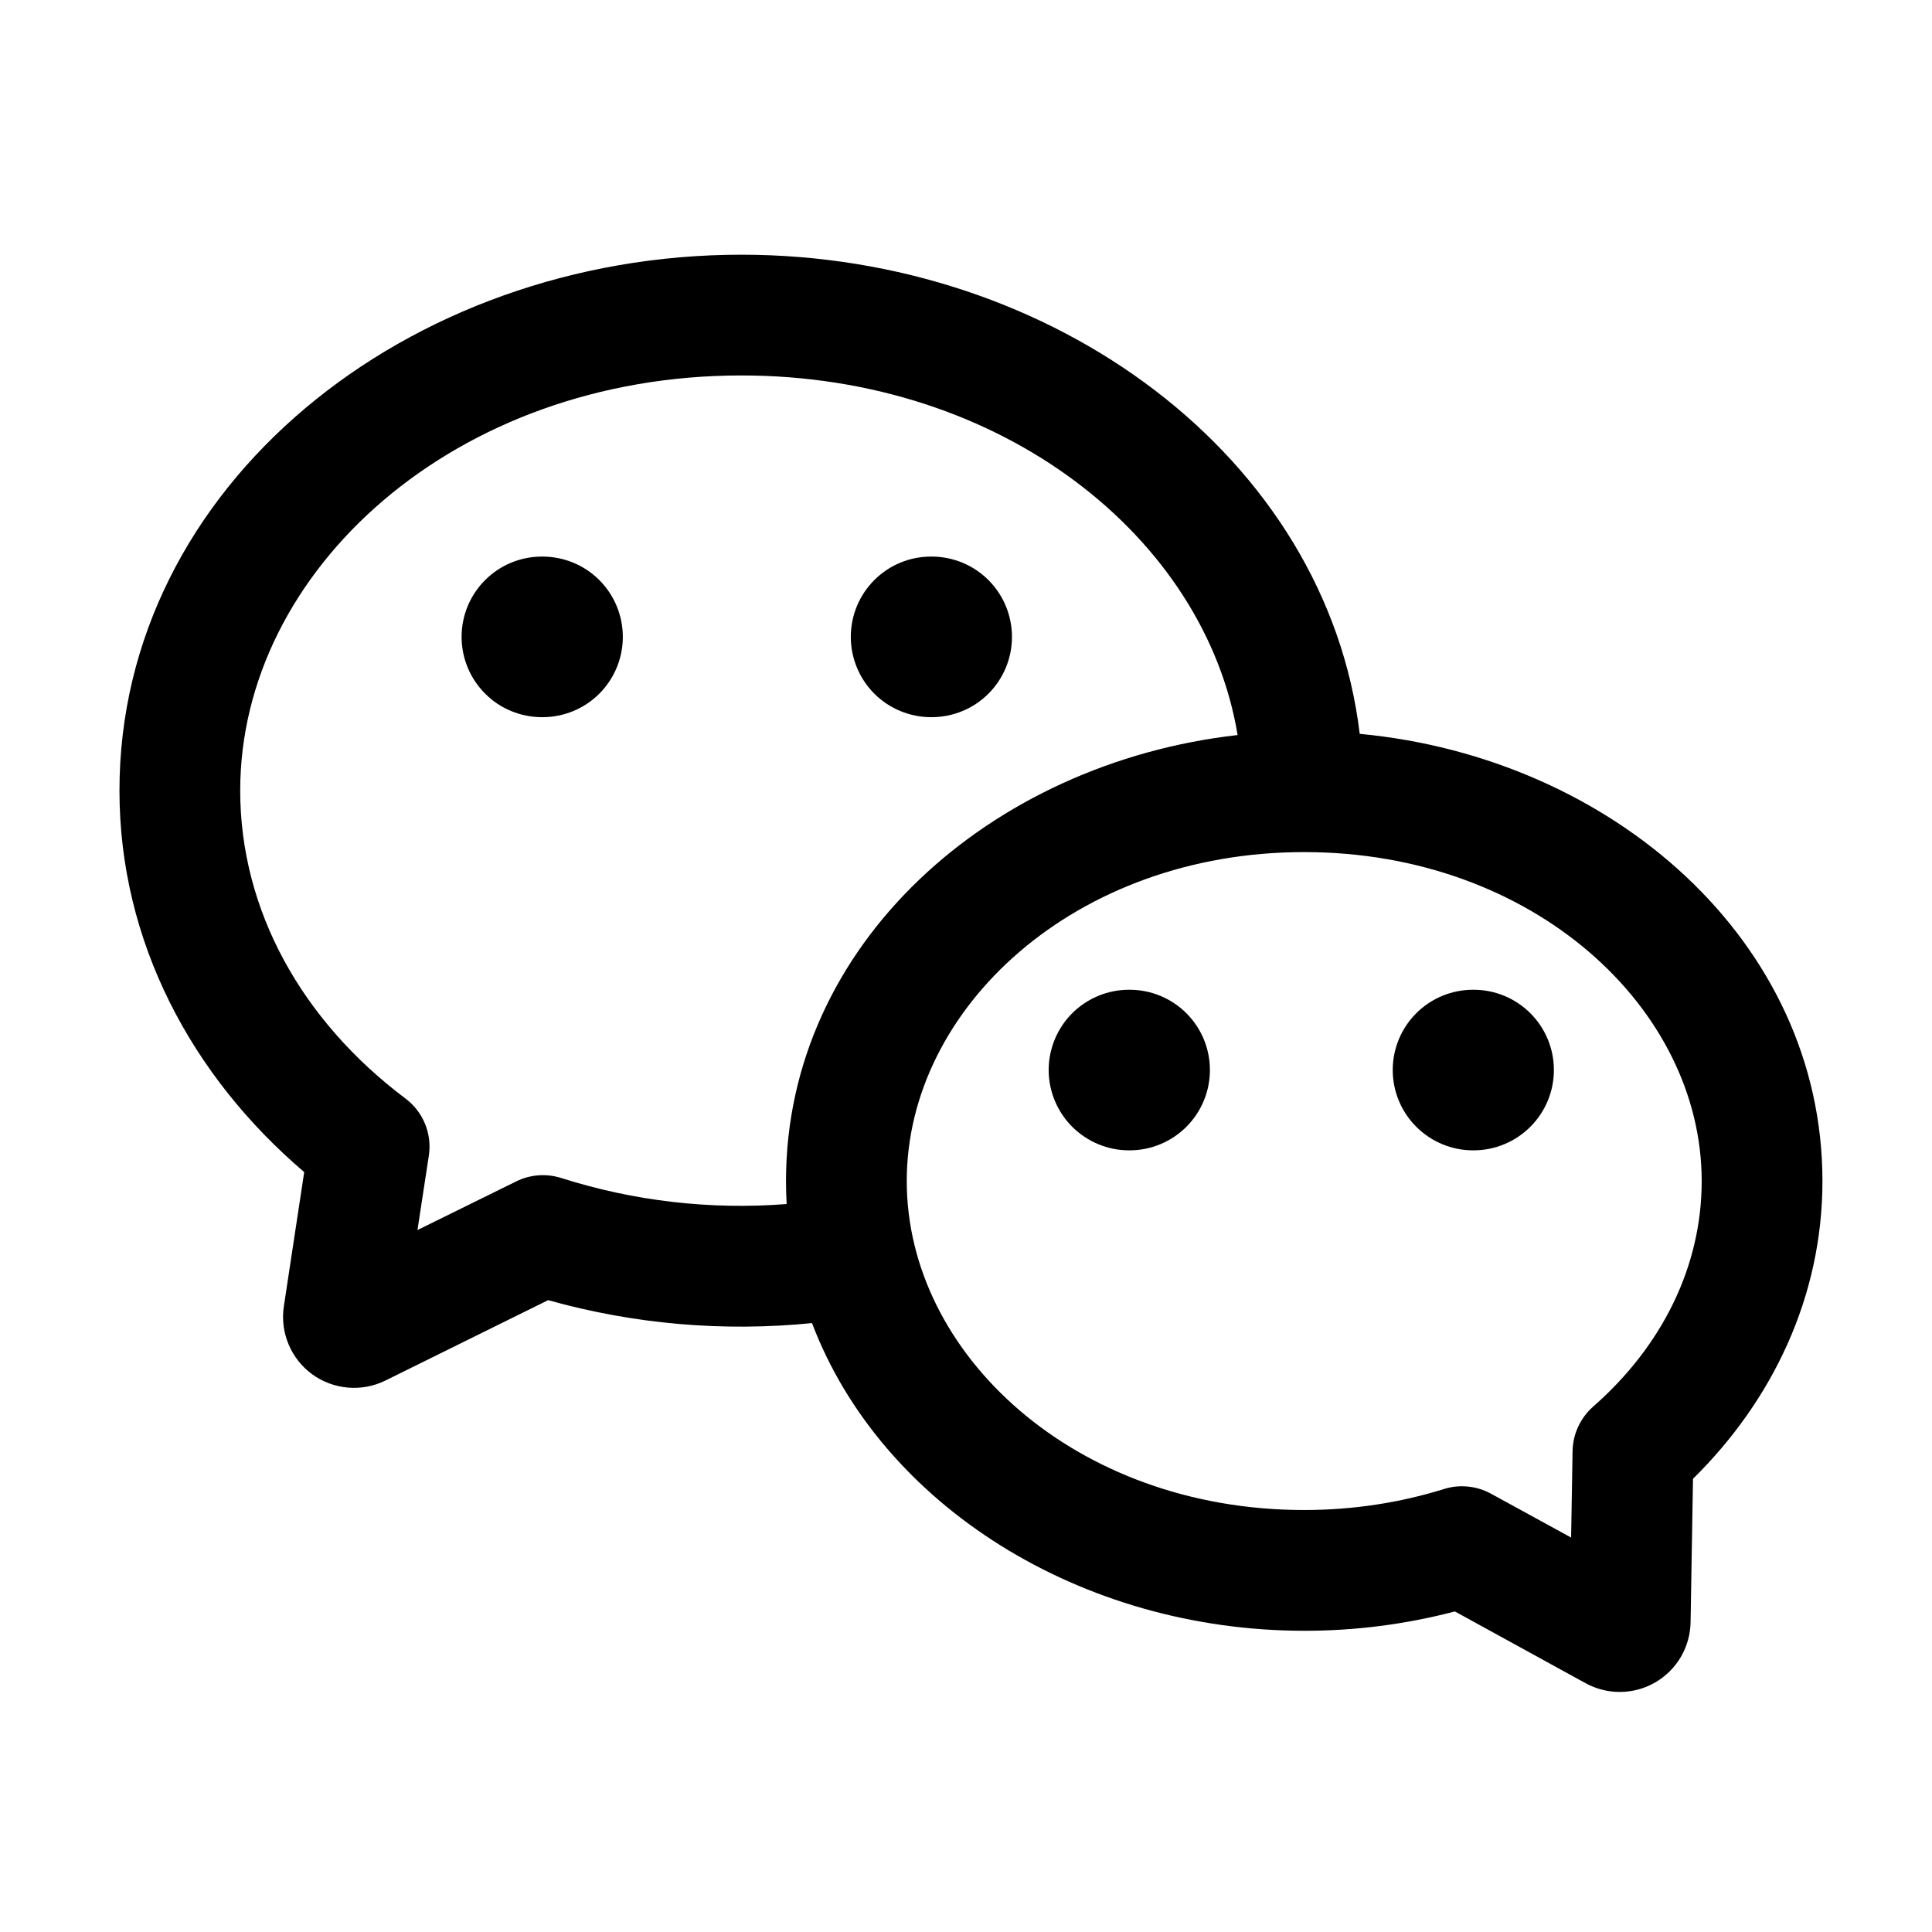 <svg width="24" height="24" viewBox="0 0 24 24" fill="none" xmlns="http://www.w3.org/2000/svg">
<path d="M5.734 7.912C5.734 7.361 6.18 6.914 6.732 6.914H6.739C7.004 6.914 7.258 7.019 7.445 7.206C7.632 7.393 7.737 7.647 7.737 7.912C7.737 8.176 7.632 8.43 7.445 8.617C7.258 8.804 7.004 8.909 6.739 8.909H6.732C6.601 8.909 6.471 8.883 6.35 8.833C6.229 8.783 6.119 8.71 6.027 8.617C5.934 8.524 5.86 8.414 5.81 8.293C5.76 8.172 5.734 8.043 5.734 7.912ZM10.569 7.912C10.569 7.361 11.014 6.914 11.566 6.914H11.574C11.838 6.914 12.092 7.019 12.279 7.206C12.466 7.393 12.571 7.647 12.571 7.912C12.571 8.176 12.466 8.43 12.279 8.617C12.092 8.804 11.838 8.909 11.574 8.909H11.566C11.435 8.909 11.306 8.883 11.185 8.833C11.064 8.783 10.954 8.71 10.861 8.617C10.768 8.524 10.695 8.414 10.645 8.293C10.595 8.172 10.569 8.043 10.569 7.912ZM14.025 12.295C13.76 12.295 13.507 12.4 13.319 12.587C13.133 12.774 13.027 13.027 13.027 13.292C13.027 13.557 13.133 13.81 13.319 13.997C13.507 14.184 13.76 14.29 14.025 14.29H14.032C14.297 14.29 14.551 14.184 14.738 13.997C14.925 13.81 15.03 13.557 15.03 13.292C15.03 13.027 14.925 12.774 14.738 12.587C14.551 12.4 14.297 12.295 14.032 12.295H14.025ZM18.298 12.295C18.034 12.295 17.78 12.4 17.593 12.587C17.406 12.774 17.301 13.027 17.301 13.292C17.301 13.557 17.406 13.81 17.593 13.997C17.78 14.184 18.034 14.29 18.298 14.29H18.306C18.57 14.29 18.824 14.184 19.011 13.997C19.198 13.81 19.303 13.557 19.303 13.292C19.303 13.027 19.198 12.774 19.011 12.587C18.824 12.4 18.57 12.295 18.306 12.295H18.298Z" fill="black" style="fill:black;fill-opacity:1;"/>
<path d="M9.209 3.164C5.062 3.164 1.484 6.032 1.484 9.821C1.484 11.699 2.381 13.369 3.779 14.56L3.526 16.228C3.502 16.387 3.522 16.549 3.584 16.698C3.646 16.847 3.747 16.976 3.877 17.071C4.007 17.166 4.161 17.223 4.321 17.237C4.482 17.251 4.643 17.221 4.787 17.15L6.809 16.151C7.875 16.45 8.986 16.546 10.087 16.436C10.949 18.707 13.435 20.258 16.201 20.258C16.833 20.259 17.462 20.178 18.073 20.018L19.696 20.909C19.829 20.982 19.979 21.02 20.131 21.018C20.283 21.016 20.432 20.975 20.563 20.899C20.695 20.822 20.804 20.713 20.881 20.582C20.957 20.451 20.999 20.302 21.001 20.15L21.031 18.37C22.018 17.398 22.639 16.108 22.639 14.672C22.639 11.692 20.029 9.412 16.891 9.116C16.478 5.681 13.091 3.164 9.208 3.164H9.209ZM15.374 9.131C12.299 9.478 9.764 11.735 9.764 14.672C9.764 14.768 9.767 14.863 9.772 14.957C8.826 15.031 7.874 14.921 6.97 14.633C6.785 14.575 6.584 14.59 6.41 14.677L5.186 15.28L5.327 14.357C5.348 14.223 5.331 14.086 5.28 13.96C5.228 13.835 5.144 13.726 5.035 13.645C3.751 12.68 2.984 11.309 2.984 9.821C2.984 7.085 5.65 4.664 9.209 4.664C12.464 4.664 14.972 6.689 15.374 9.131ZM11.264 14.672C11.264 12.524 13.355 10.585 16.201 10.585C19.046 10.585 21.139 12.524 21.139 14.672C21.139 15.736 20.644 16.726 19.79 17.474C19.712 17.543 19.649 17.628 19.605 17.722C19.561 17.817 19.537 17.92 19.535 18.025L19.517 19.1L18.523 18.556C18.434 18.507 18.337 18.477 18.236 18.467C18.136 18.456 18.034 18.467 17.938 18.497C17.399 18.665 16.814 18.758 16.201 18.758C13.355 18.758 11.264 16.819 11.264 14.672Z" fill="black" style="fill:black;fill-opacity:1;"/>
</svg>
